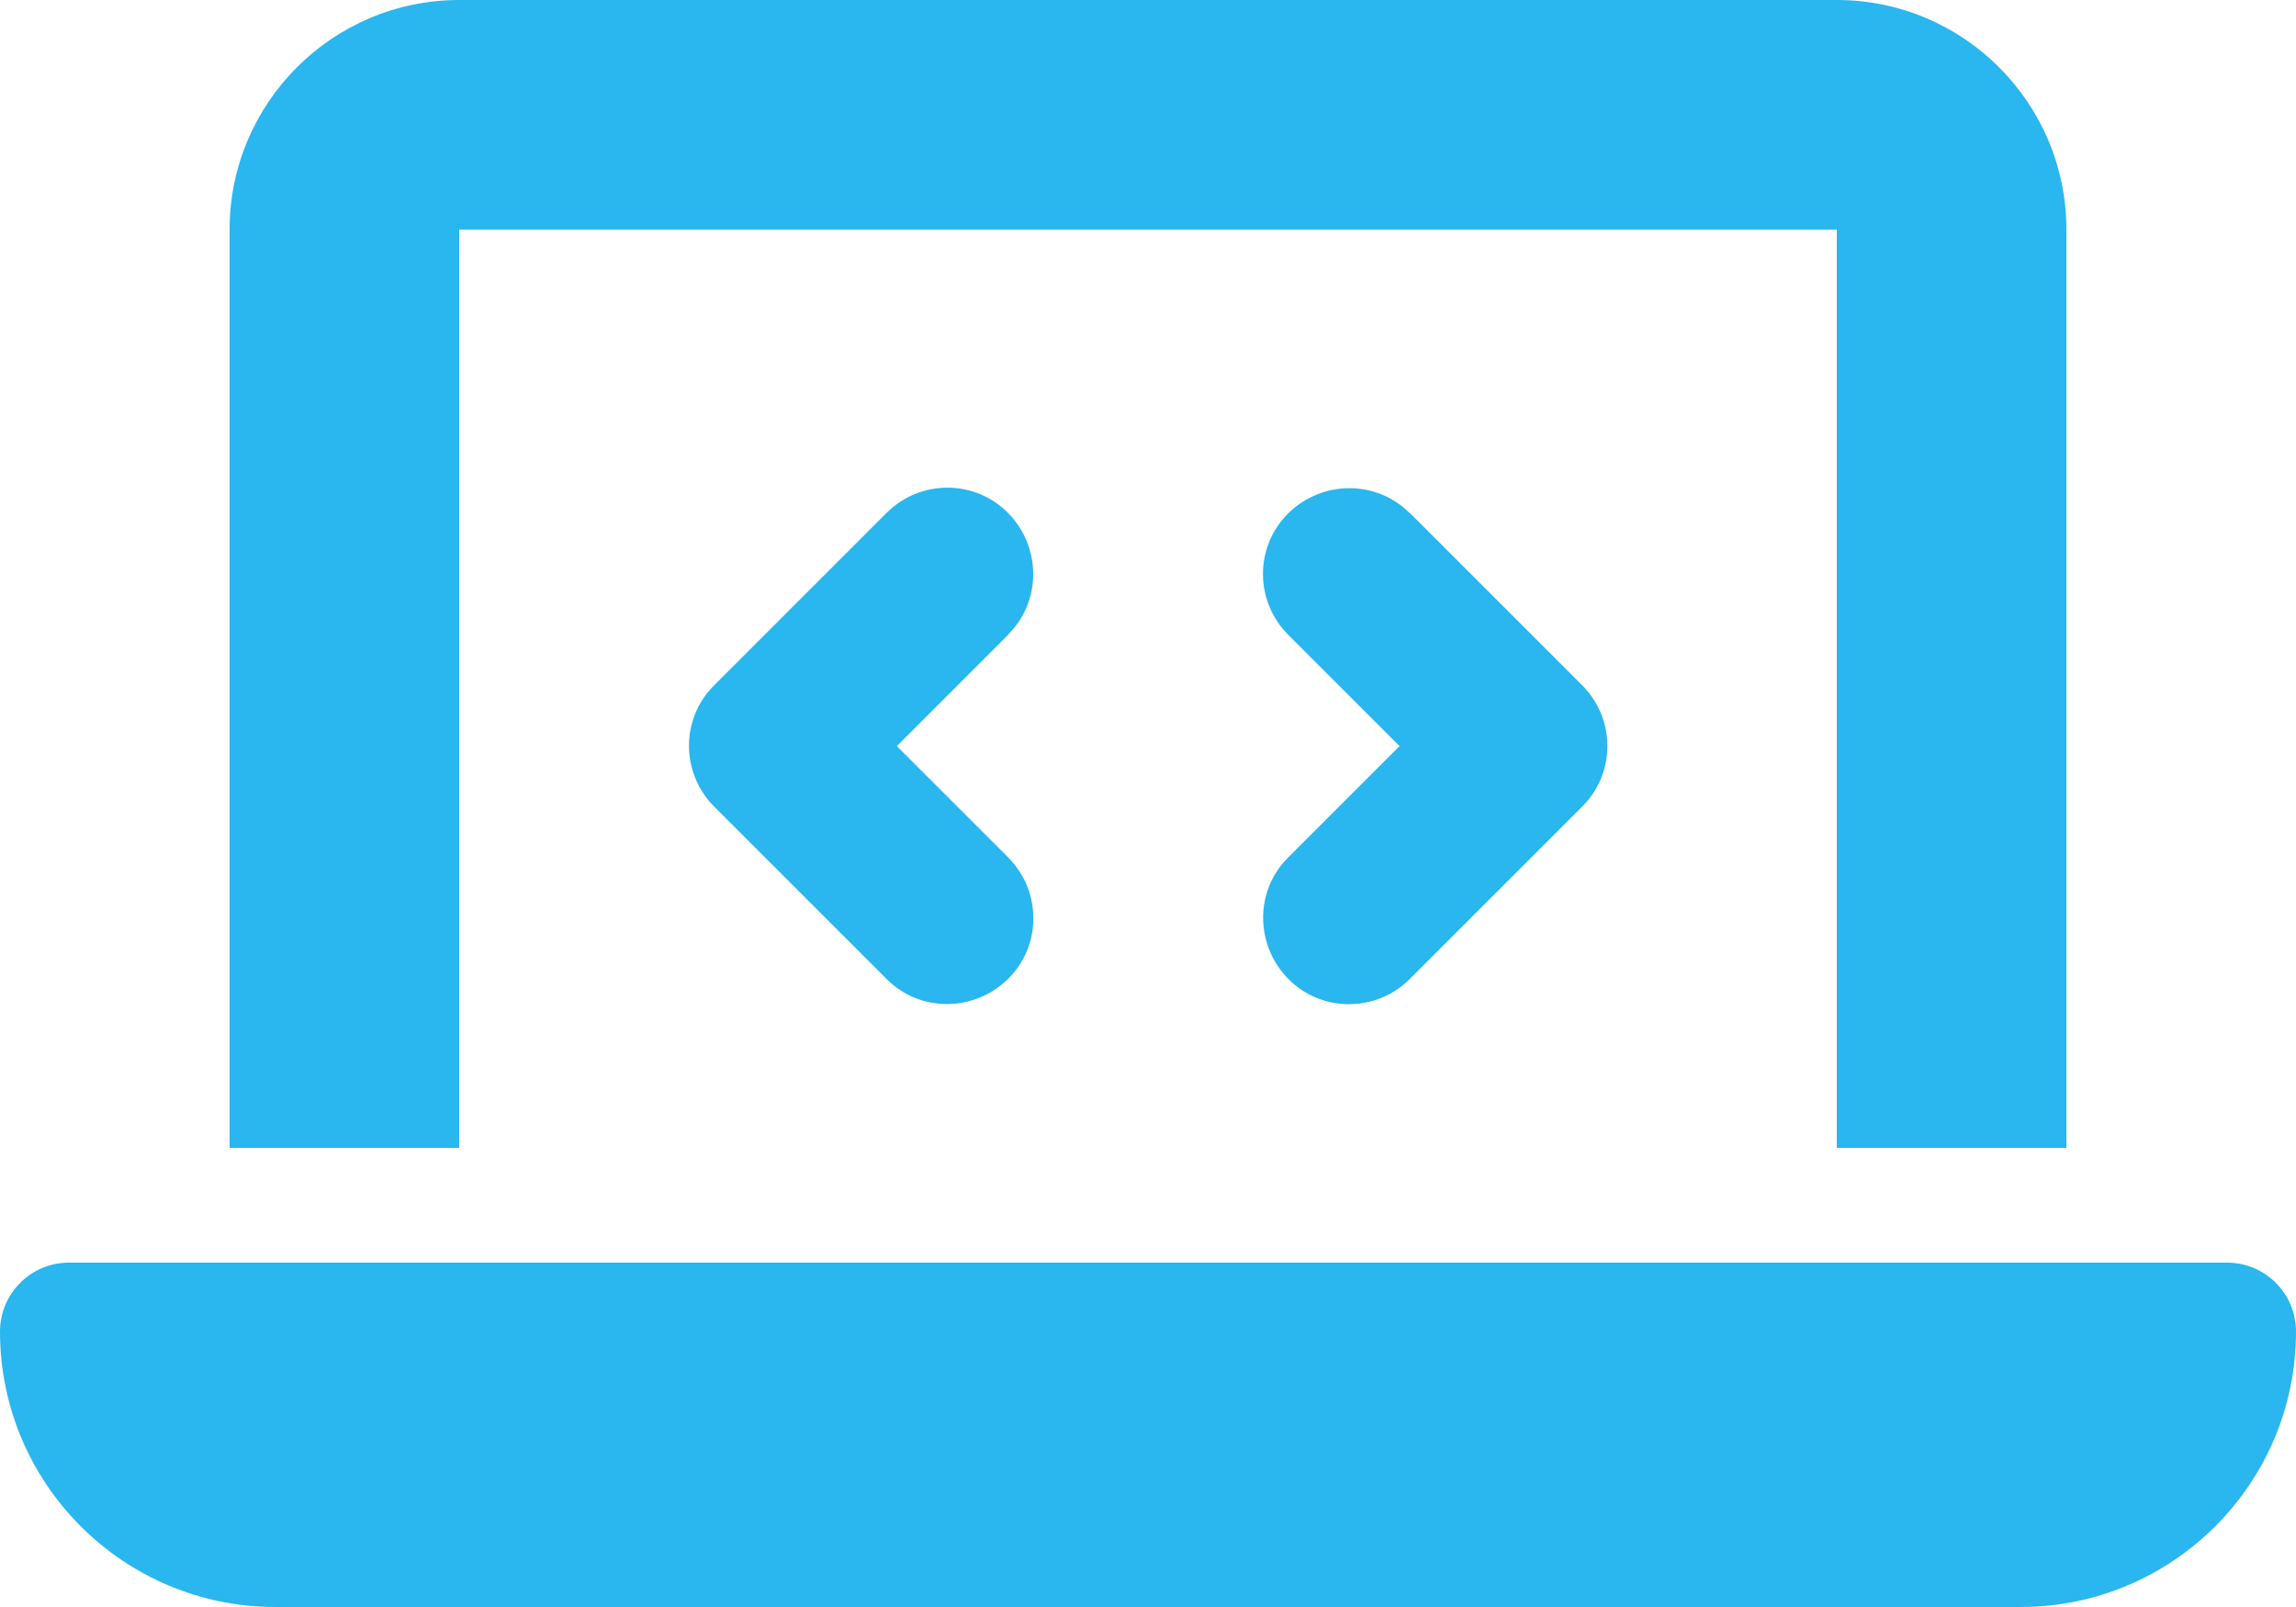 <?xml version="1.0" encoding="UTF-8"?><svg id="Layer_1" xmlns="http://www.w3.org/2000/svg" viewBox="0 0 20 14"><path d="m2,2c0-1.103.897-2,2-2h12c1.103,0,2,.897,2,2v8h-2V2H4v8h-2V2ZM0,11.6c0-.331.269-.6.6-.6h18.8c.331,0,.6.269.6.6,0,1.325-1.075,2.4-2.4,2.4H2.4c-1.325,0-2.4-1.075-2.4-2.4Zm8.781-6.069l-.969.969.969.969c.294.294.294.769,0,1.059s-.769.294-1.059,0l-1.5-1.5c-.294-.294-.294-.769,0-1.059l1.5-1.5c.294-.294.769-.294,1.059,0s.294.769,0,1.059v.003Zm3.5-1.062l1.5,1.5c.294.294.294.769,0,1.059l-1.5,1.5c-.294.294-.769.294-1.059,0s-.294-.769,0-1.059l.969-.969-.969-.969c-.294-.294-.294-.769,0-1.059s.769-.294,1.059,0v-.003Z" fill="#2ab6ee" stroke-width="0"/></svg>